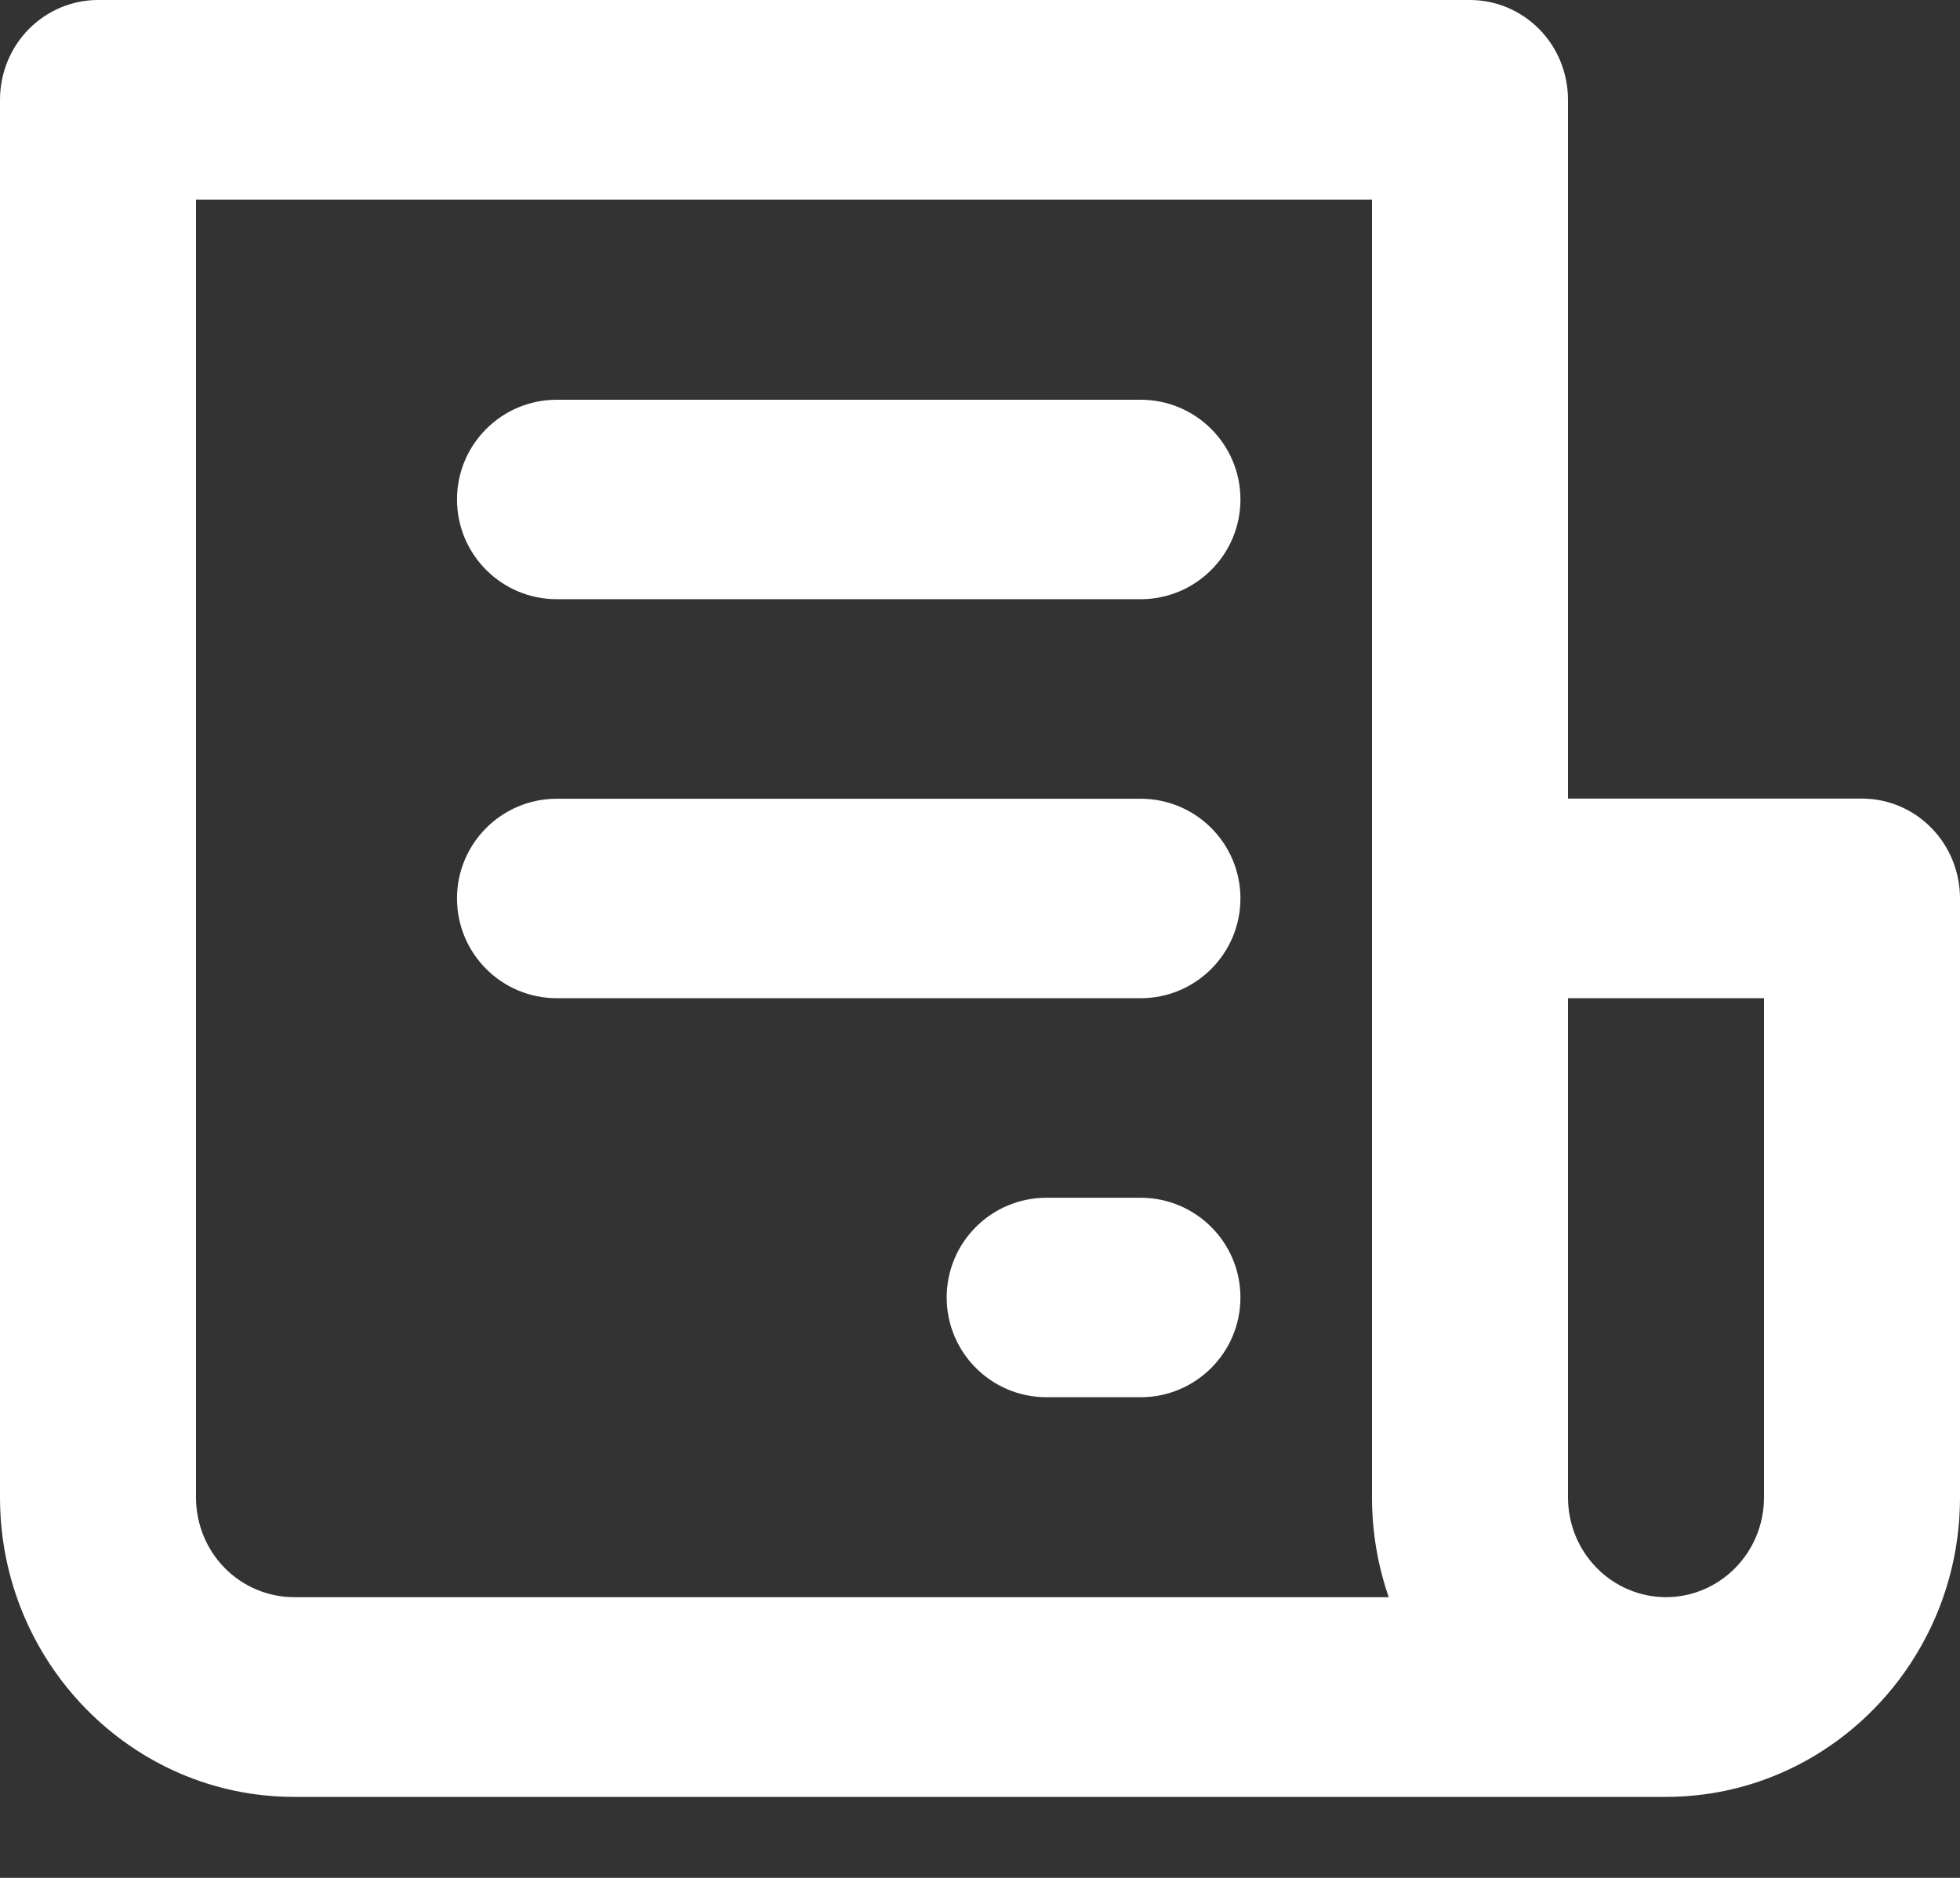 <svg width="24" height="23" viewBox="0 0 24 23" fill="none" xmlns="http://www.w3.org/2000/svg">
<rect x="0" y="0" width="24" height="23" fill="#333333" stroke="none"/>
<path d="M22.8 9.781H19.2V1.223C19.2 0.898 19.074 0.587 18.849 0.358C18.623 0.129 18.318 0 18 0H1.2C0.882 0 0.577 0.129 0.351 0.358C0.126 0.587 0 0.898 0 1.223V18.34C0 20.362 1.615 22.008 3.6 22.008H20.4C22.385 22.008 24 20.362 24 18.34V11.004C24 10.68 23.874 10.368 23.648 10.139C23.424 9.91 23.118 9.781 22.8 9.781ZM3.6 19.562C3.282 19.562 2.977 19.433 2.751 19.204C2.526 18.975 2.4 18.664 2.4 18.34V2.445H16.8V18.34C16.8 18.769 16.873 19.181 17.005 19.562H3.6ZM21.6 18.34C21.6 18.664 21.474 18.975 21.248 19.204C21.023 19.433 20.718 19.562 20.4 19.562C20.082 19.562 19.776 19.433 19.552 19.204C19.326 18.975 19.2 18.664 19.2 18.34V12.226H21.6V18.34Z" fill="white"/>
<path d="M5.596 6.117C5.596 5.443 6.143 4.896 6.818 4.896H13.967C14.642 4.896 15.189 5.443 15.189 6.117V6.117C15.189 6.792 14.642 7.339 13.967 7.339H6.818C6.143 7.339 5.596 6.792 5.596 6.117V6.117ZM5.596 11.004C5.596 10.33 6.143 9.783 6.818 9.783H13.967C14.642 9.783 15.189 10.33 15.189 11.004V11.004C15.189 11.679 14.642 12.226 13.967 12.226H6.818C6.143 12.226 5.596 11.679 5.596 11.004V11.004ZM11.592 15.891C11.592 15.217 12.139 14.67 12.814 14.67H13.967C14.642 14.67 15.189 15.217 15.189 15.891V15.891C15.189 16.566 14.642 17.113 13.967 17.113H12.814C12.139 17.113 11.592 16.566 11.592 15.891V15.891Z" fill="white"/>
</svg>
